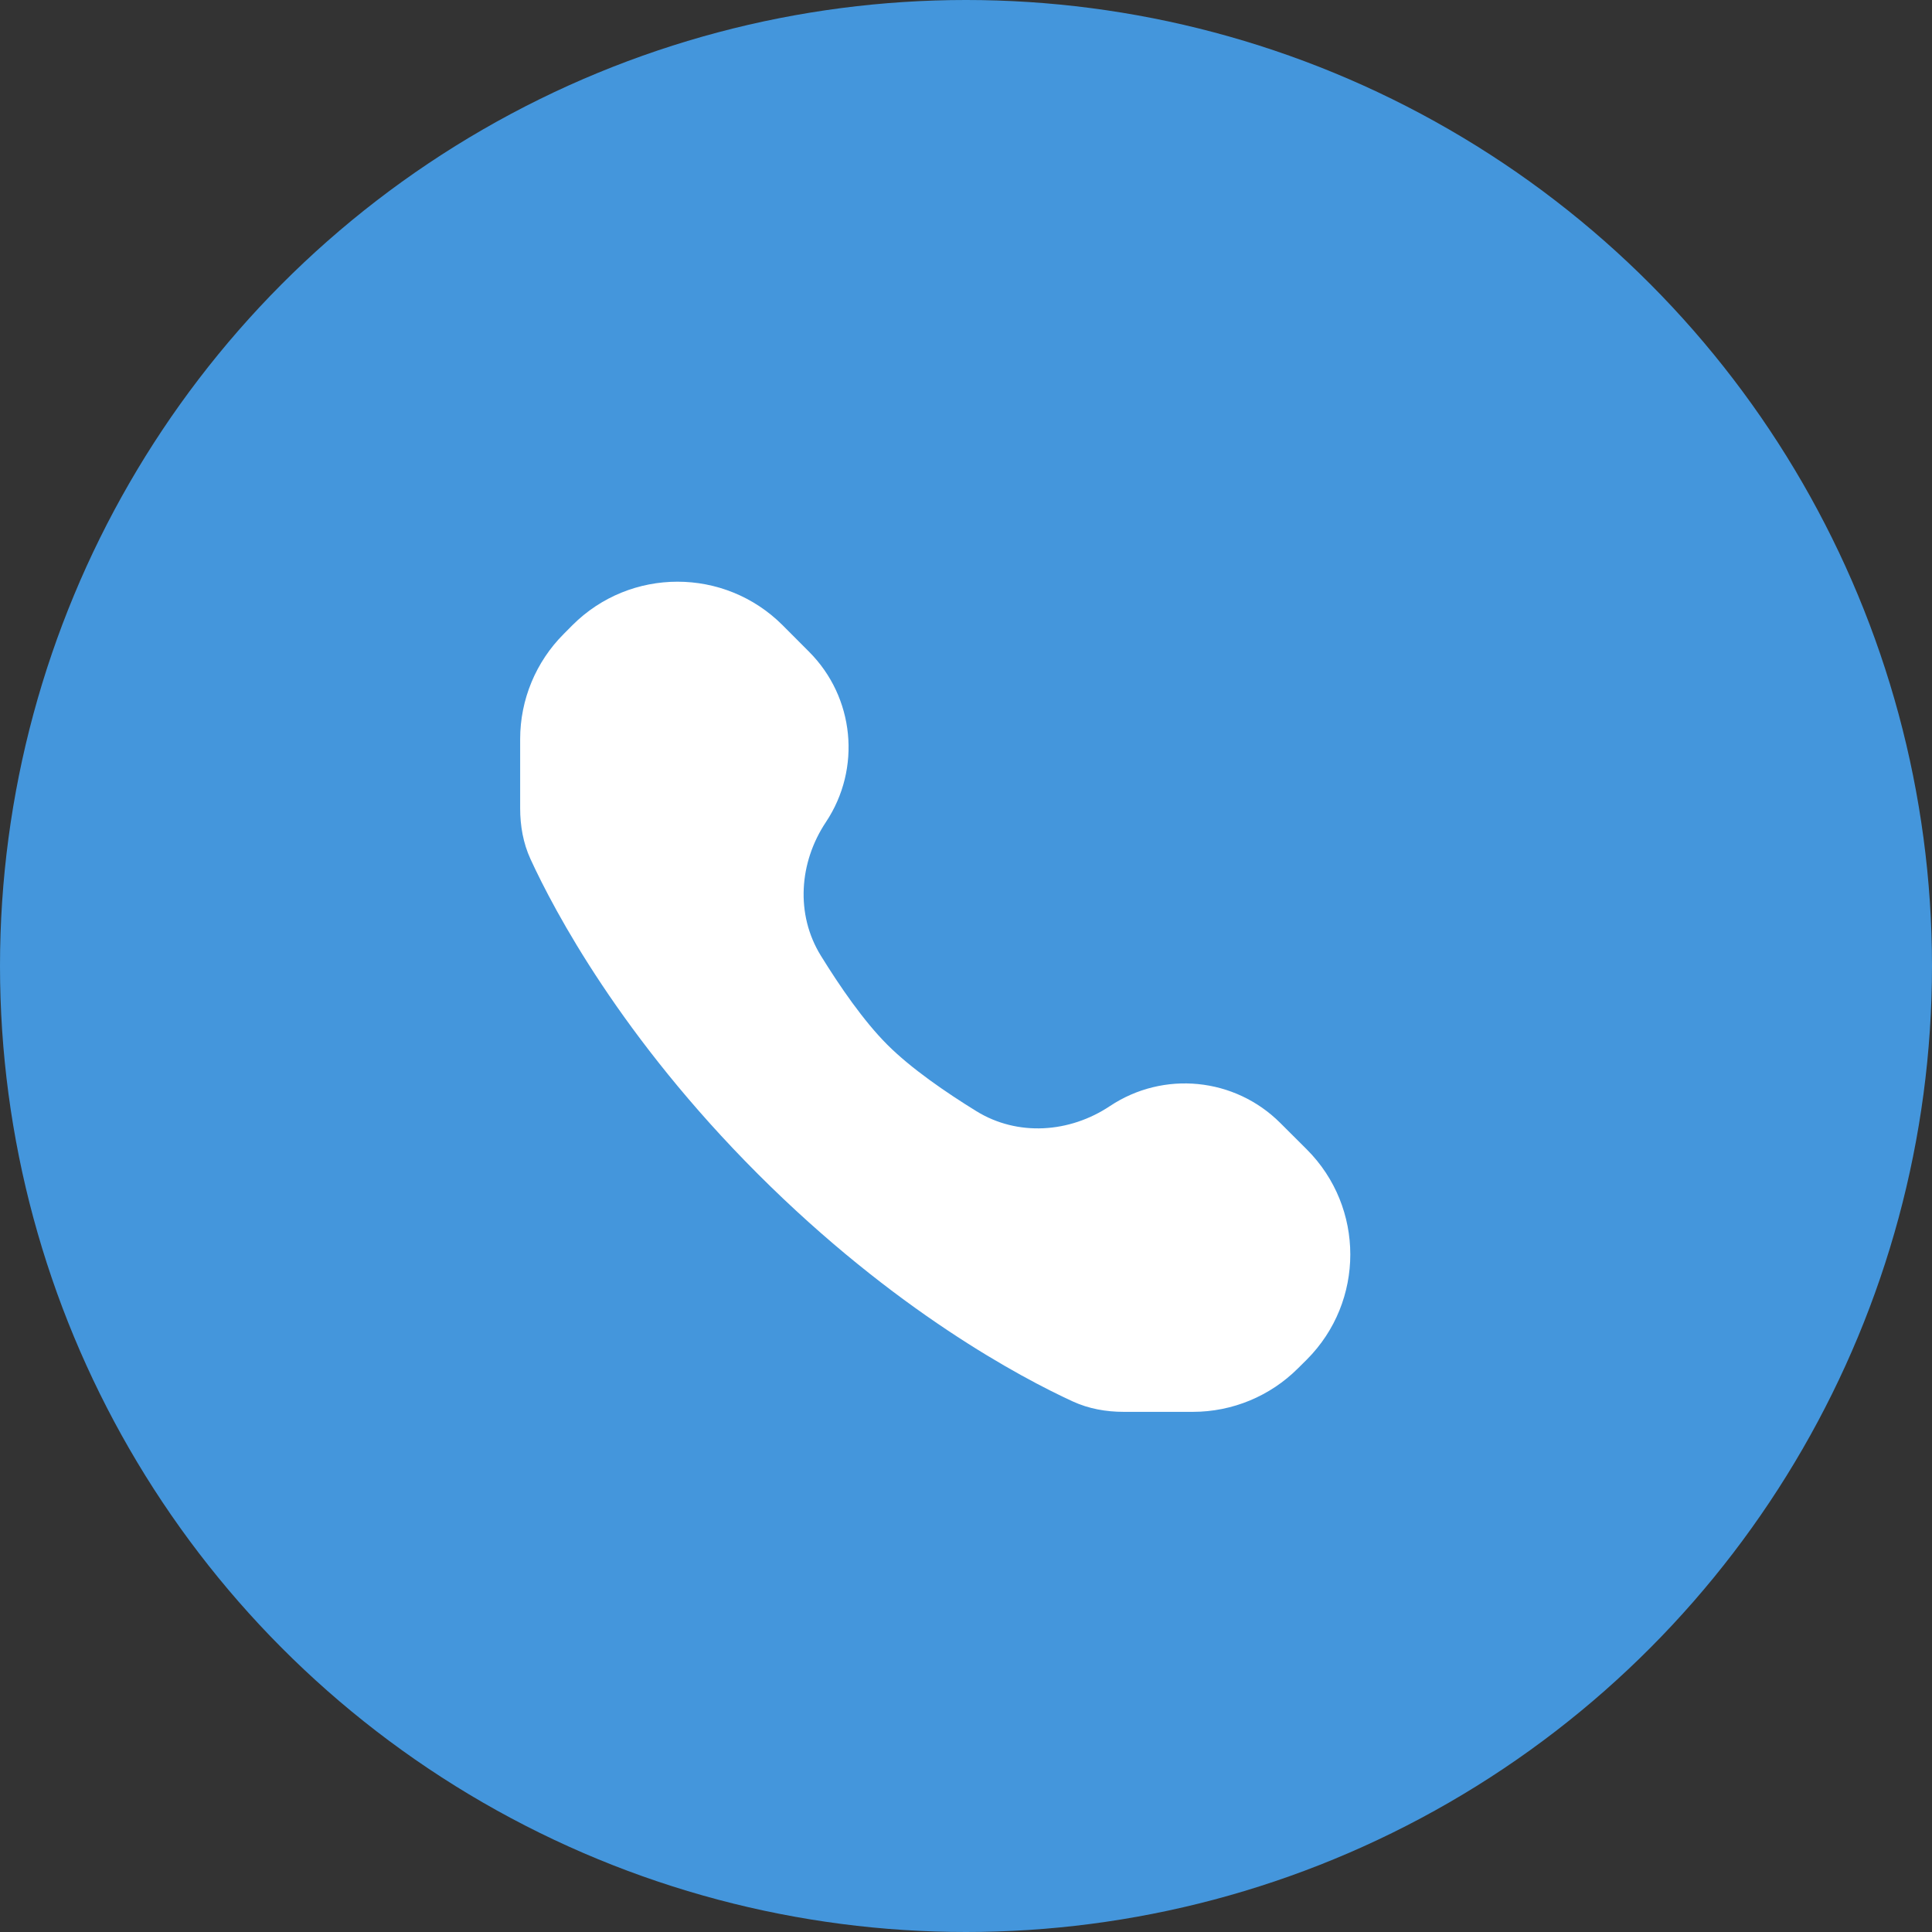 <?xml version="1.0" encoding="UTF-8"?> <svg xmlns="http://www.w3.org/2000/svg" width="26" height="26" viewBox="0 0 26 26" fill="none"><rect x="0" y="0" width="26" height="26" fill="#333333" stroke="none"/><circle cx="13" cy="13" r="13" fill="#4496DC"></circle><path d="M10.2 15.8C8.359 13.959 7.459 12.256 7.14 11.563C7.041 11.348 7 11.114 7 10.878V9.946C7 9.416 7.211 8.907 7.586 8.532L7.703 8.414C8.484 7.633 9.751 7.633 10.532 8.414L10.887 8.77C11.5 9.383 11.595 10.342 11.115 11.063C10.753 11.606 10.704 12.305 11.046 12.86C11.301 13.273 11.621 13.739 11.941 14.059C12.261 14.379 12.727 14.699 13.14 14.954C13.695 15.296 14.394 15.247 14.937 14.885C15.658 14.405 16.617 14.5 17.23 15.113L17.586 15.468C18.367 16.249 18.367 17.515 17.586 18.297L17.468 18.414C17.093 18.789 16.584 19 16.054 19H15.122C14.886 19 14.652 18.959 14.437 18.86C13.744 18.541 12.041 17.641 10.2 15.8Z" fill="white"></path></svg> 